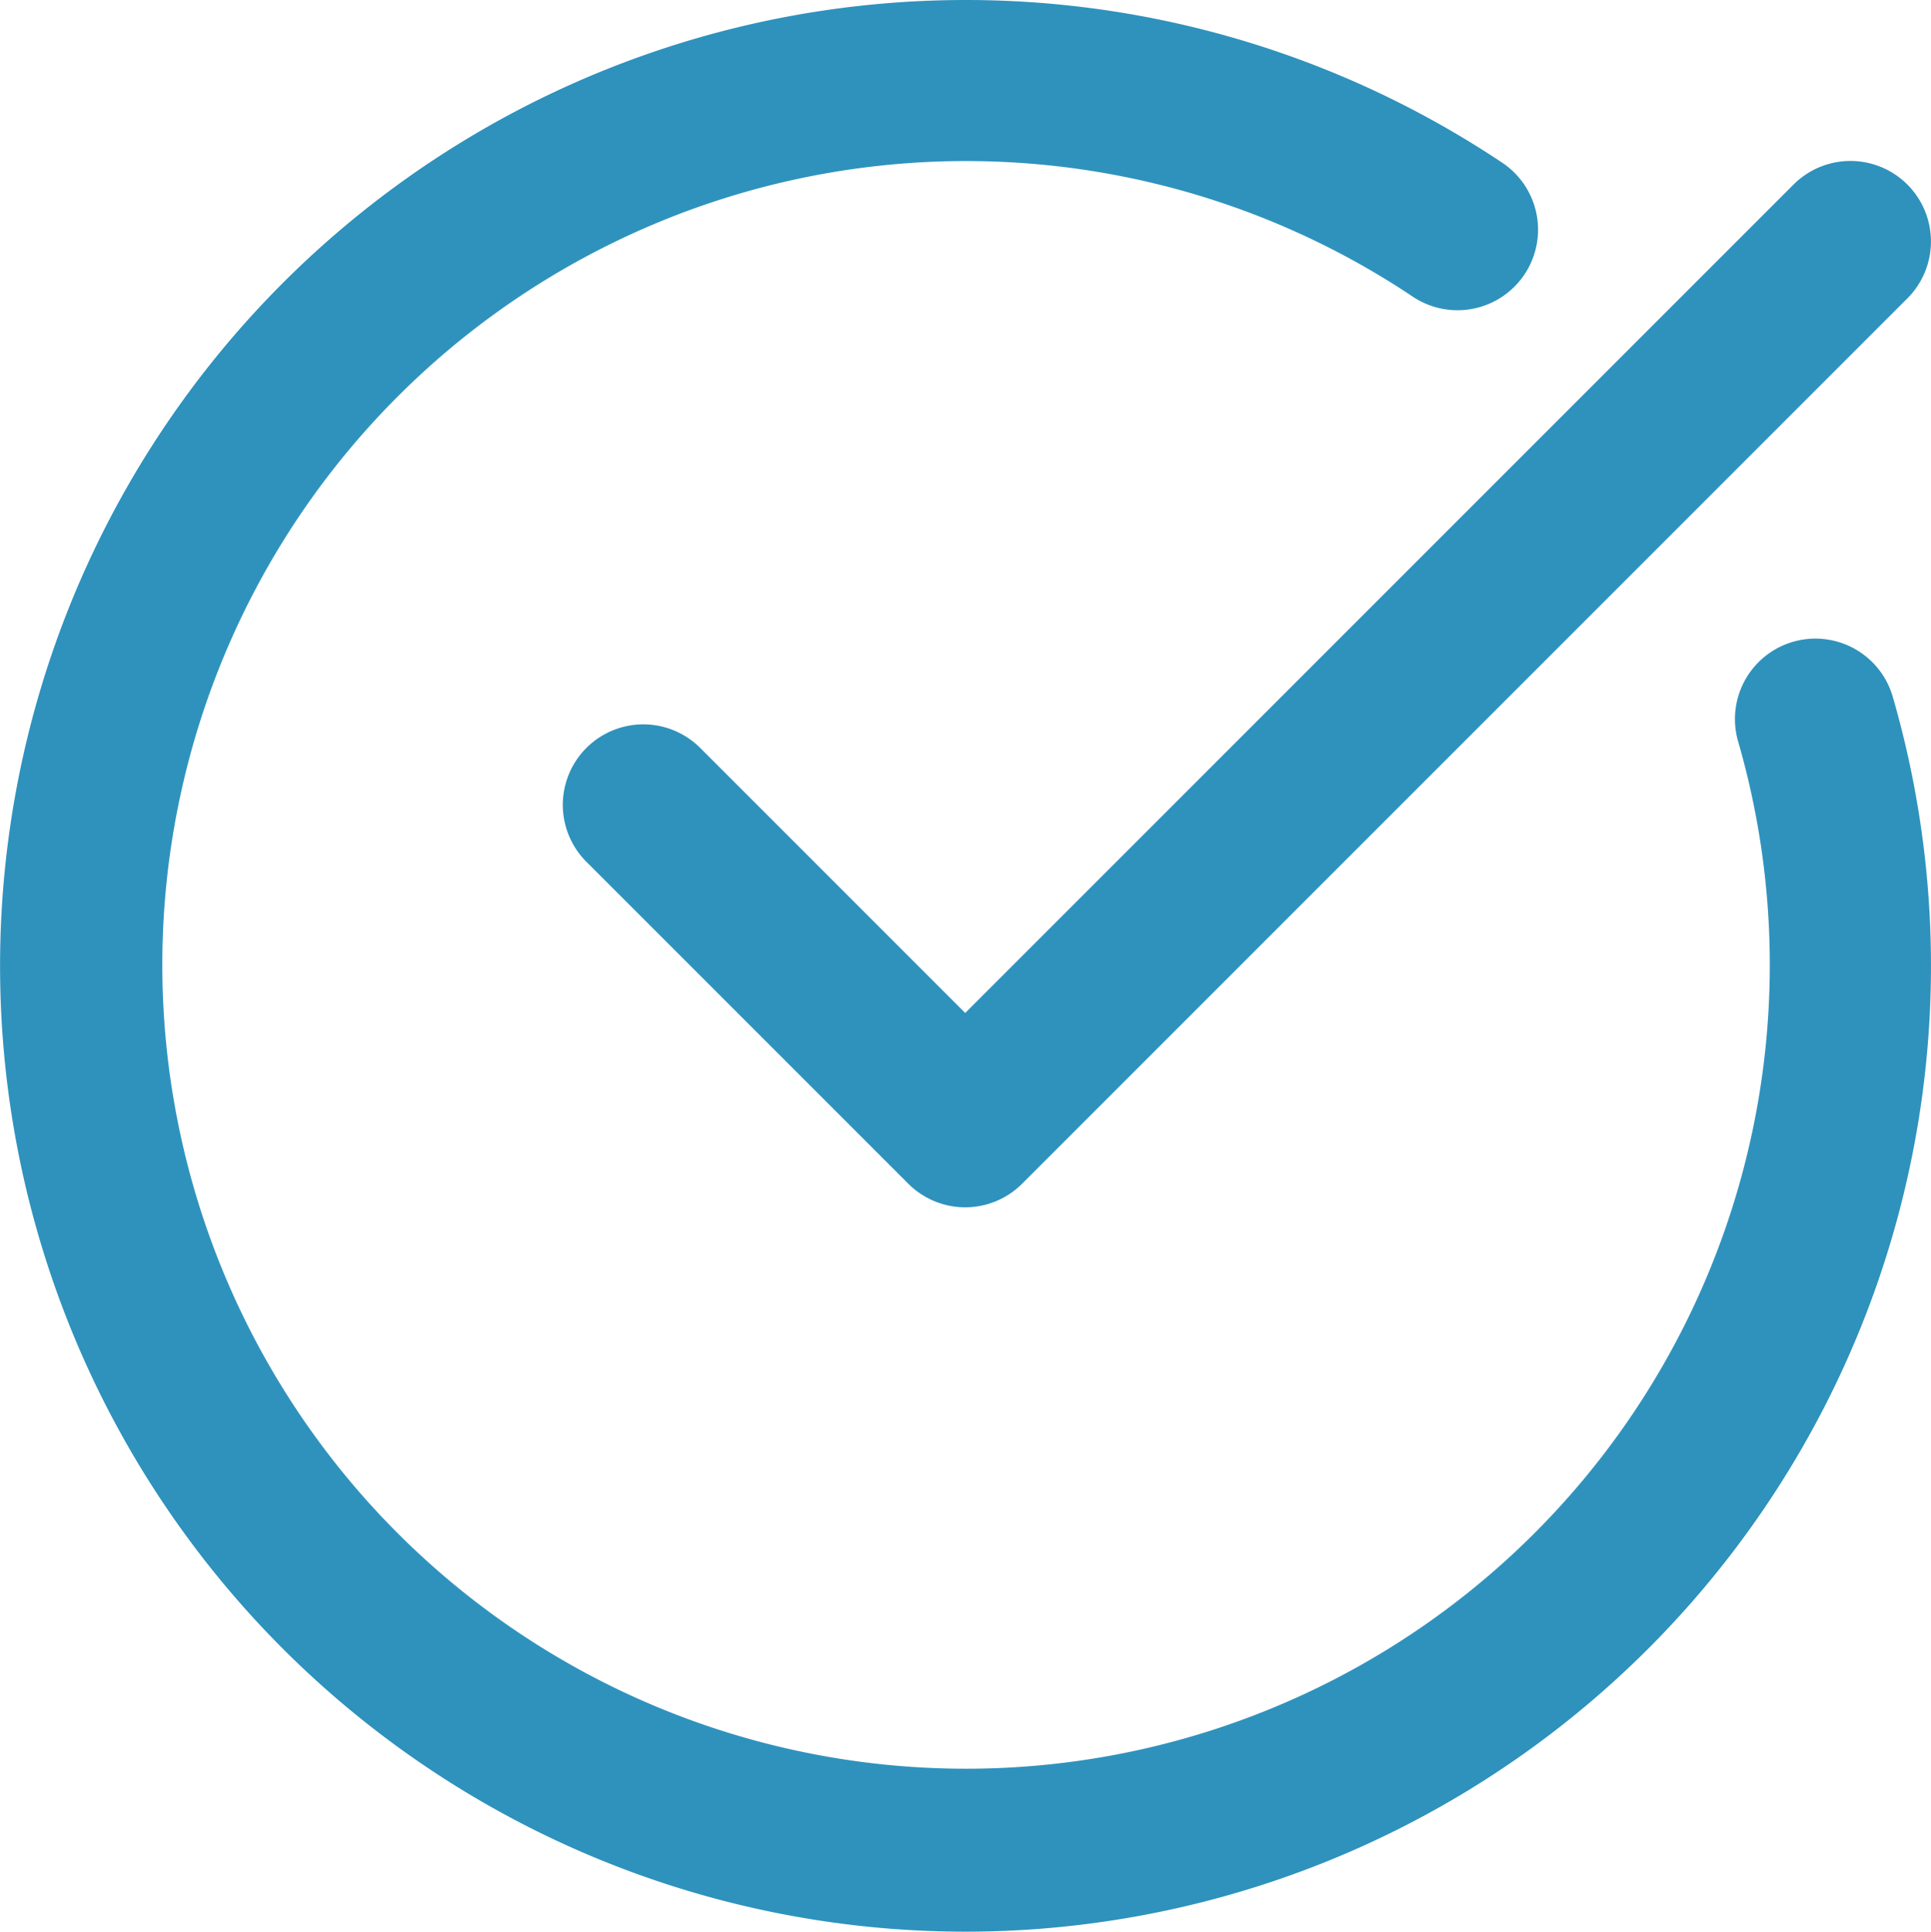 <svg xmlns="http://www.w3.org/2000/svg" width="29.993" height="30" viewBox="0 0 29.993 30">
  <g id="_66ff8d40e2b75169fcfa32de_check" data-name="66ff8d40e2b75169fcfa32de_check" transform="translate(-0.008)">
    <path id="Path_66" data-name="Path 66" d="M15,30A15,15,0,0,0,29.406,10.818a1.25,1.25,0,1,0-2.4.7,12.484,12.484,0,1,1-5.038-6.9,1.251,1.251,0,0,0,1.4-2.073A15,15,0,1,0,15,30Zm0,0" fill="#2e92bd"/>
    <path id="Path_67" data-name="Path 67" d="M131.119,32.369,118.253,45.235l-4.116-4.116a1.25,1.25,0,0,0-1.768,1.768l5,5a1.25,1.25,0,0,0,1.768,0l13.75-13.75a1.25,1.25,0,1,0-1.768-1.768Zm0,0" transform="translate(-103.253 -29.503)" fill="#2e92bd"/>
  </g>
</svg>
